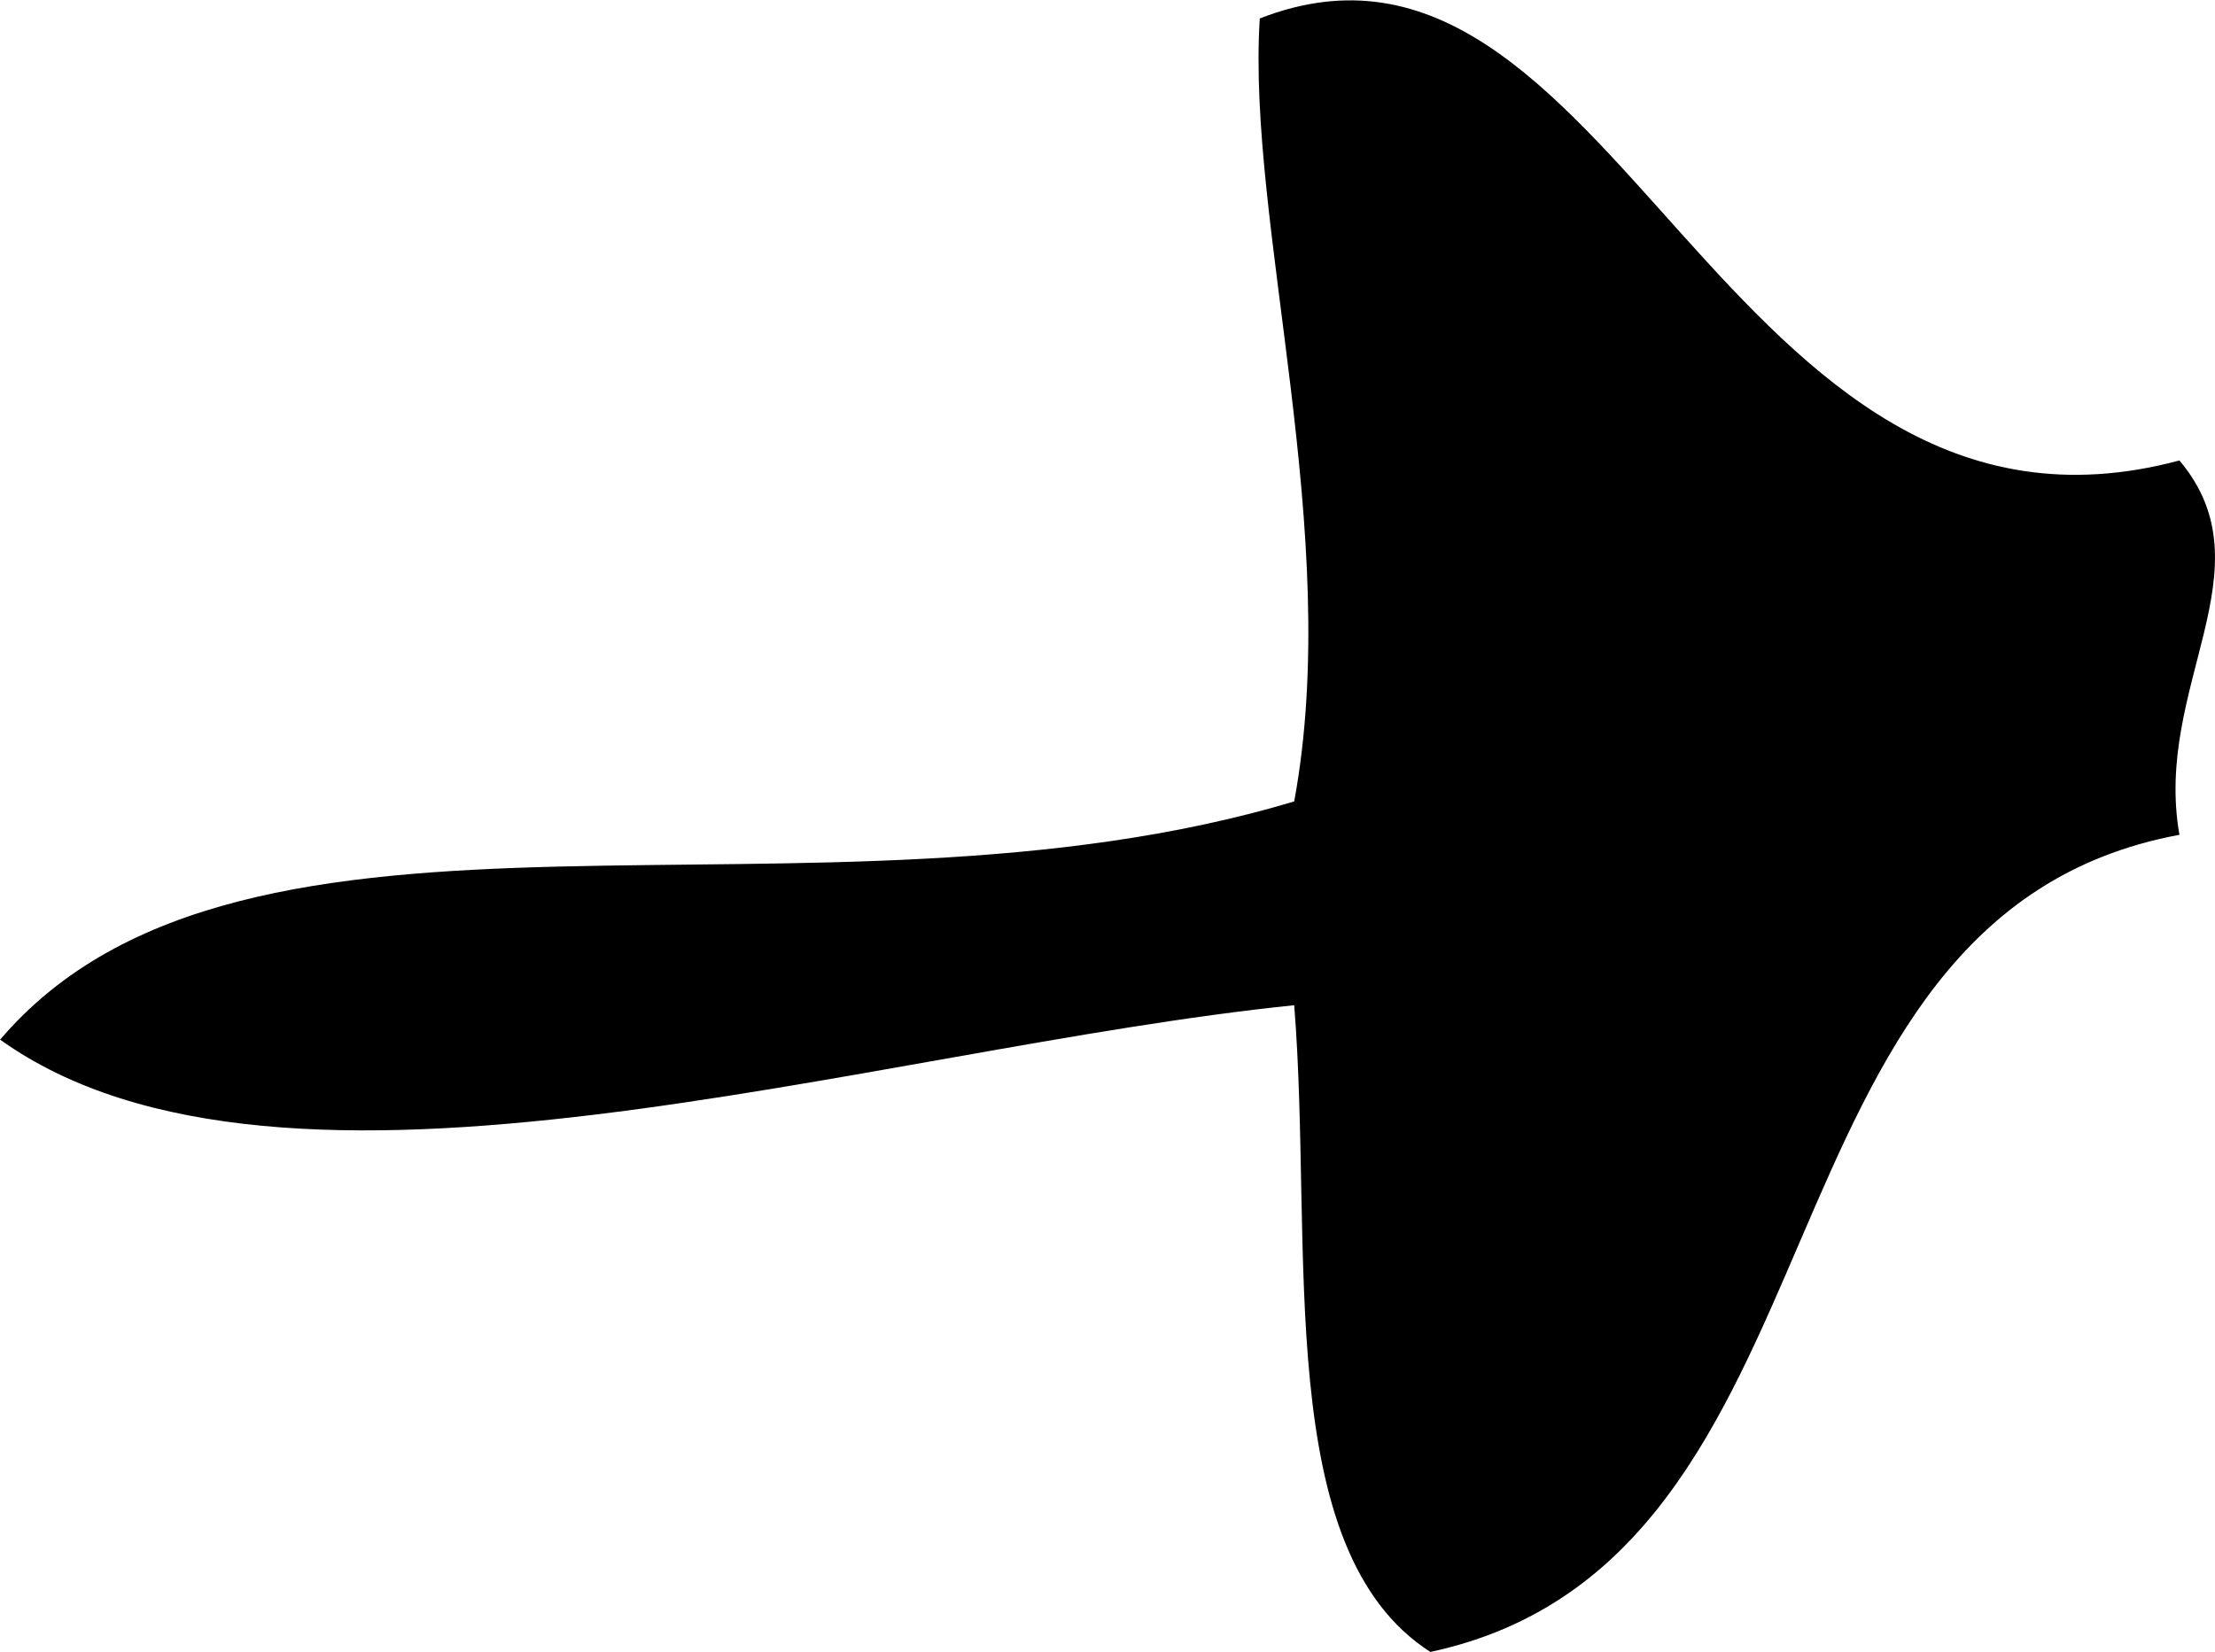 <svg xmlns="http://www.w3.org/2000/svg" width="19.309" height="14.404" viewBox="0 0 19.309 14.404"><path d="M2431.8,1242.054c.8.95-.229,1.969,0,3.264-3.84.712-2.784,6.321-6.53,7.125-1.385-.89-1.017-3.534-1.187-5.639-3.684.377-8.813,2.067-11.281.3,2.138-2.505,7.111-.827,11.281-2.077.431-2.331-.415-5.036-.3-6.827C2426.871,1236.995,2427.82,1243.12,2431.8,1242.054Z" transform="translate(-2412.801 -1238.039)" fill-rule="evenodd"/></svg>